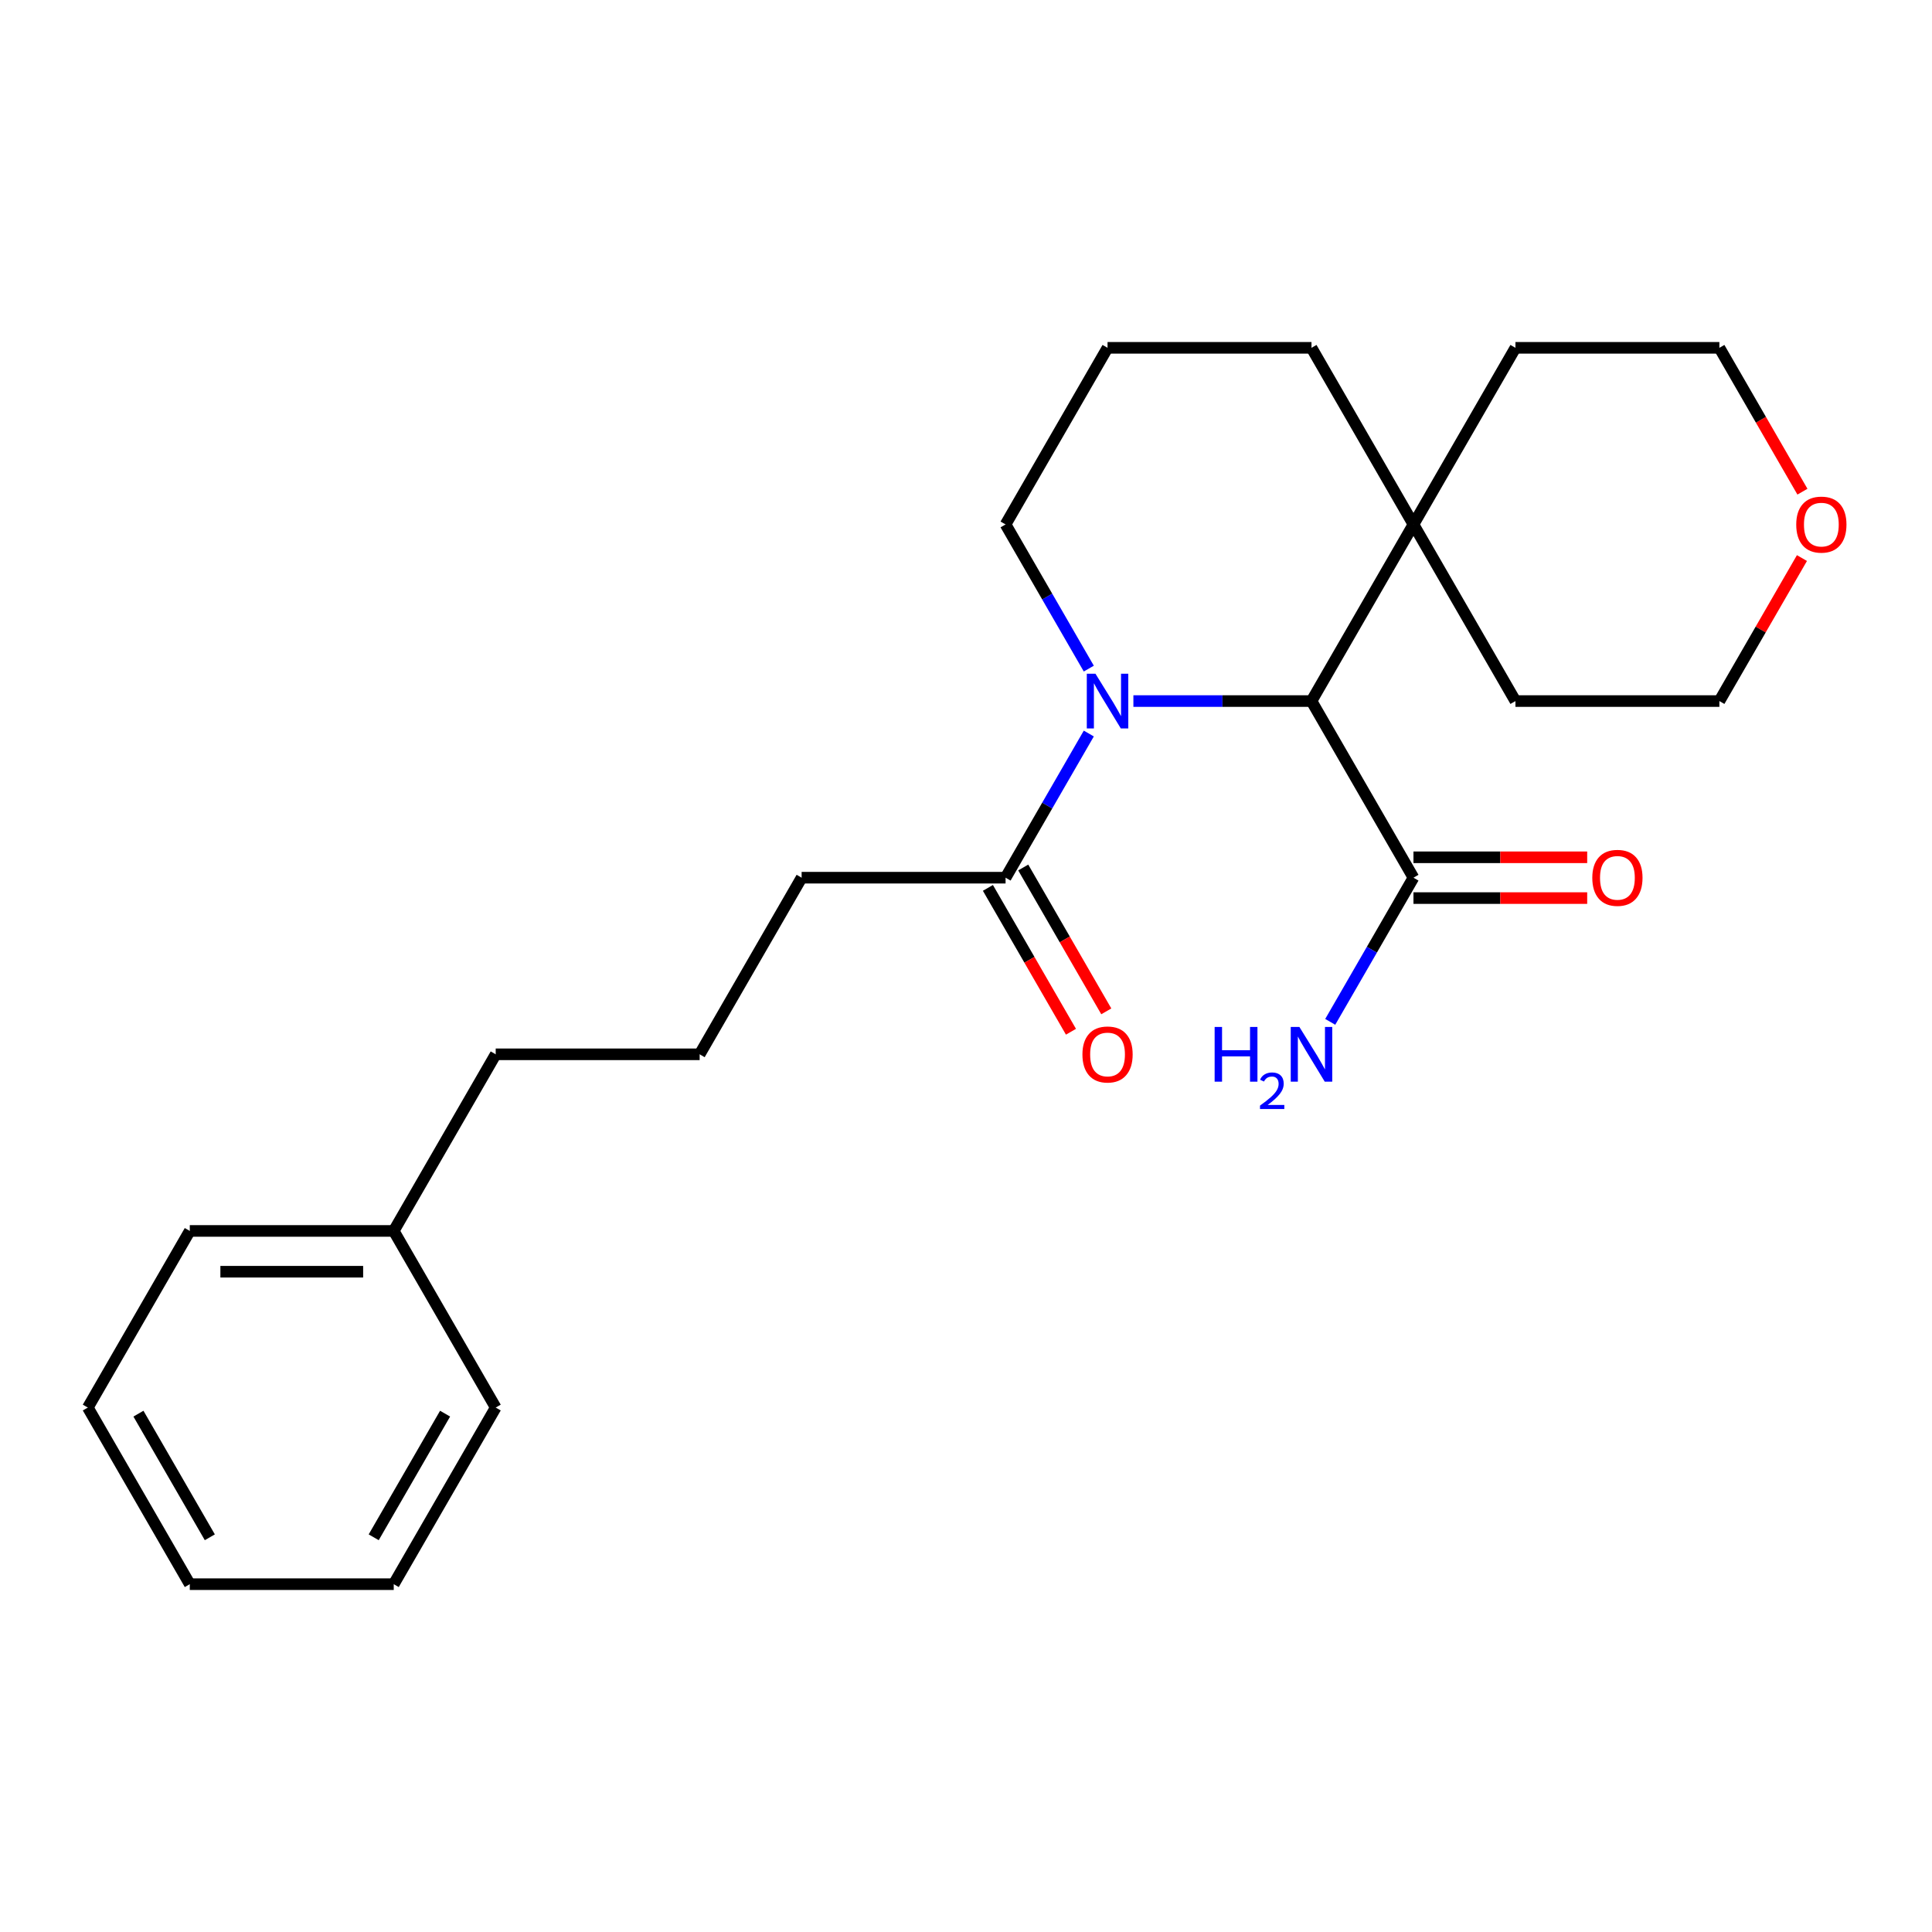 <?xml version='1.0' encoding='iso-8859-1'?>
<svg version='1.1' baseProfile='full'
              xmlns='http://www.w3.org/2000/svg'
                      xmlns:rdkit='http://www.rdkit.org/xml'
                      xmlns:xlink='http://www.w3.org/1999/xlink'
                  xml:space='preserve'
width='1000px' height='1000px' viewBox='0 0 1000 1000'>
<!-- END OF HEADER -->
<rect style='opacity:1.0;fill:#FFFFFF;stroke:none' width='1000' height='1000' x='0' y='0'> </rect>
<path class='bond-0' d='M 586.642,362.871 L 632.734,362.871' style='fill:none;fill-rule:evenodd;stroke:#0000FF;stroke-width:6px;stroke-linecap:butt;stroke-linejoin:miter;stroke-opacity:1' />
<path class='bond-0' d='M 632.734,362.871 L 678.825,362.871' style='fill:none;fill-rule:evenodd;stroke:#000000;stroke-width:6px;stroke-linecap:butt;stroke-linejoin:miter;stroke-opacity:1' />
<path class='bond-1' d='M 563.564,379.67 L 542.023,416.98' style='fill:none;fill-rule:evenodd;stroke:#0000FF;stroke-width:6px;stroke-linecap:butt;stroke-linejoin:miter;stroke-opacity:1' />
<path class='bond-1' d='M 542.023,416.98 L 520.482,454.29' style='fill:none;fill-rule:evenodd;stroke:#000000;stroke-width:6px;stroke-linecap:butt;stroke-linejoin:miter;stroke-opacity:1' />
<path class='bond-8' d='M 563.564,346.072 L 542.023,308.762' style='fill:none;fill-rule:evenodd;stroke:#0000FF;stroke-width:6px;stroke-linecap:butt;stroke-linejoin:miter;stroke-opacity:1' />
<path class='bond-8' d='M 542.023,308.762 L 520.482,271.452' style='fill:none;fill-rule:evenodd;stroke:#000000;stroke-width:6px;stroke-linecap:butt;stroke-linejoin:miter;stroke-opacity:1' />
<path class='bond-2' d='M 678.825,362.871 L 731.606,454.29' style='fill:none;fill-rule:evenodd;stroke:#000000;stroke-width:6px;stroke-linecap:butt;stroke-linejoin:miter;stroke-opacity:1' />
<path class='bond-3' d='M 678.825,362.871 L 731.606,271.452' style='fill:none;fill-rule:evenodd;stroke:#000000;stroke-width:6px;stroke-linecap:butt;stroke-linejoin:miter;stroke-opacity:1' />
<path class='bond-4' d='M 511.34,459.569 L 532.835,496.799' style='fill:none;fill-rule:evenodd;stroke:#000000;stroke-width:6px;stroke-linecap:butt;stroke-linejoin:miter;stroke-opacity:1' />
<path class='bond-4' d='M 532.835,496.799 L 554.33,534.029' style='fill:none;fill-rule:evenodd;stroke:#FF0000;stroke-width:6px;stroke-linecap:butt;stroke-linejoin:miter;stroke-opacity:1' />
<path class='bond-4' d='M 529.624,449.012 L 551.119,486.242' style='fill:none;fill-rule:evenodd;stroke:#000000;stroke-width:6px;stroke-linecap:butt;stroke-linejoin:miter;stroke-opacity:1' />
<path class='bond-4' d='M 551.119,486.242 L 572.614,523.472' style='fill:none;fill-rule:evenodd;stroke:#FF0000;stroke-width:6px;stroke-linecap:butt;stroke-linejoin:miter;stroke-opacity:1' />
<path class='bond-9' d='M 520.482,454.29 L 414.921,454.29' style='fill:none;fill-rule:evenodd;stroke:#000000;stroke-width:6px;stroke-linecap:butt;stroke-linejoin:miter;stroke-opacity:1' />
<path class='bond-5' d='M 731.606,464.847 L 776.567,464.847' style='fill:none;fill-rule:evenodd;stroke:#000000;stroke-width:6px;stroke-linecap:butt;stroke-linejoin:miter;stroke-opacity:1' />
<path class='bond-5' d='M 776.567,464.847 L 821.528,464.847' style='fill:none;fill-rule:evenodd;stroke:#FF0000;stroke-width:6px;stroke-linecap:butt;stroke-linejoin:miter;stroke-opacity:1' />
<path class='bond-5' d='M 731.606,443.734 L 776.567,443.734' style='fill:none;fill-rule:evenodd;stroke:#000000;stroke-width:6px;stroke-linecap:butt;stroke-linejoin:miter;stroke-opacity:1' />
<path class='bond-5' d='M 776.567,443.734 L 821.528,443.734' style='fill:none;fill-rule:evenodd;stroke:#FF0000;stroke-width:6px;stroke-linecap:butt;stroke-linejoin:miter;stroke-opacity:1' />
<path class='bond-7' d='M 731.606,454.29 L 710.065,491.6' style='fill:none;fill-rule:evenodd;stroke:#000000;stroke-width:6px;stroke-linecap:butt;stroke-linejoin:miter;stroke-opacity:1' />
<path class='bond-7' d='M 710.065,491.6 L 688.524,528.911' style='fill:none;fill-rule:evenodd;stroke:#0000FF;stroke-width:6px;stroke-linecap:butt;stroke-linejoin:miter;stroke-opacity:1' />
<path class='bond-14' d='M 731.606,271.452 L 784.387,180.033' style='fill:none;fill-rule:evenodd;stroke:#000000;stroke-width:6px;stroke-linecap:butt;stroke-linejoin:miter;stroke-opacity:1' />
<path class='bond-15' d='M 731.606,271.452 L 784.387,362.871' style='fill:none;fill-rule:evenodd;stroke:#000000;stroke-width:6px;stroke-linecap:butt;stroke-linejoin:miter;stroke-opacity:1' />
<path class='bond-24' d='M 731.606,271.452 L 678.825,180.033' style='fill:none;fill-rule:evenodd;stroke:#000000;stroke-width:6px;stroke-linecap:butt;stroke-linejoin:miter;stroke-opacity:1' />
<path class='bond-6' d='M 932.684,288.851 L 911.316,325.861' style='fill:none;fill-rule:evenodd;stroke:#FF0000;stroke-width:6px;stroke-linecap:butt;stroke-linejoin:miter;stroke-opacity:1' />
<path class='bond-6' d='M 911.316,325.861 L 889.948,362.871' style='fill:none;fill-rule:evenodd;stroke:#000000;stroke-width:6px;stroke-linecap:butt;stroke-linejoin:miter;stroke-opacity:1' />
<path class='bond-25' d='M 932.938,254.493 L 911.443,217.263' style='fill:none;fill-rule:evenodd;stroke:#FF0000;stroke-width:6px;stroke-linecap:butt;stroke-linejoin:miter;stroke-opacity:1' />
<path class='bond-25' d='M 911.443,217.263 L 889.948,180.033' style='fill:none;fill-rule:evenodd;stroke:#000000;stroke-width:6px;stroke-linecap:butt;stroke-linejoin:miter;stroke-opacity:1' />
<path class='bond-12' d='M 520.482,271.452 L 573.263,180.033' style='fill:none;fill-rule:evenodd;stroke:#000000;stroke-width:6px;stroke-linecap:butt;stroke-linejoin:miter;stroke-opacity:1' />
<path class='bond-13' d='M 414.921,454.29 L 362.14,545.71' style='fill:none;fill-rule:evenodd;stroke:#000000;stroke-width:6px;stroke-linecap:butt;stroke-linejoin:miter;stroke-opacity:1' />
<path class='bond-10' d='M 678.825,180.033 L 573.263,180.033' style='fill:none;fill-rule:evenodd;stroke:#000000;stroke-width:6px;stroke-linecap:butt;stroke-linejoin:miter;stroke-opacity:1' />
<path class='bond-11' d='M 203.797,637.129 L 256.578,545.71' style='fill:none;fill-rule:evenodd;stroke:#000000;stroke-width:6px;stroke-linecap:butt;stroke-linejoin:miter;stroke-opacity:1' />
<path class='bond-19' d='M 203.797,637.129 L 98.235,637.129' style='fill:none;fill-rule:evenodd;stroke:#000000;stroke-width:6px;stroke-linecap:butt;stroke-linejoin:miter;stroke-opacity:1' />
<path class='bond-19' d='M 187.963,658.241 L 114.07,658.241' style='fill:none;fill-rule:evenodd;stroke:#000000;stroke-width:6px;stroke-linecap:butt;stroke-linejoin:miter;stroke-opacity:1' />
<path class='bond-20' d='M 203.797,637.129 L 256.578,728.548' style='fill:none;fill-rule:evenodd;stroke:#000000;stroke-width:6px;stroke-linecap:butt;stroke-linejoin:miter;stroke-opacity:1' />
<path class='bond-18' d='M 362.14,545.71 L 256.578,545.71' style='fill:none;fill-rule:evenodd;stroke:#000000;stroke-width:6px;stroke-linecap:butt;stroke-linejoin:miter;stroke-opacity:1' />
<path class='bond-17' d='M 784.387,180.033 L 889.948,180.033' style='fill:none;fill-rule:evenodd;stroke:#000000;stroke-width:6px;stroke-linecap:butt;stroke-linejoin:miter;stroke-opacity:1' />
<path class='bond-16' d='M 784.387,362.871 L 889.948,362.871' style='fill:none;fill-rule:evenodd;stroke:#000000;stroke-width:6px;stroke-linecap:butt;stroke-linejoin:miter;stroke-opacity:1' />
<path class='bond-22' d='M 98.235,637.129 L 45.455,728.548' style='fill:none;fill-rule:evenodd;stroke:#000000;stroke-width:6px;stroke-linecap:butt;stroke-linejoin:miter;stroke-opacity:1' />
<path class='bond-21' d='M 256.578,728.548 L 203.797,819.967' style='fill:none;fill-rule:evenodd;stroke:#000000;stroke-width:6px;stroke-linecap:butt;stroke-linejoin:miter;stroke-opacity:1' />
<path class='bond-21' d='M 230.377,731.705 L 193.43,795.698' style='fill:none;fill-rule:evenodd;stroke:#000000;stroke-width:6px;stroke-linecap:butt;stroke-linejoin:miter;stroke-opacity:1' />
<path class='bond-23' d='M 203.797,819.967 L 98.235,819.967' style='fill:none;fill-rule:evenodd;stroke:#000000;stroke-width:6px;stroke-linecap:butt;stroke-linejoin:miter;stroke-opacity:1' />
<path class='bond-26' d='M 45.455,728.548 L 98.235,819.967' style='fill:none;fill-rule:evenodd;stroke:#000000;stroke-width:6px;stroke-linecap:butt;stroke-linejoin:miter;stroke-opacity:1' />
<path class='bond-26' d='M 71.656,731.705 L 108.602,795.698' style='fill:none;fill-rule:evenodd;stroke:#000000;stroke-width:6px;stroke-linecap:butt;stroke-linejoin:miter;stroke-opacity:1' />
<path  class='atom-0' d='M 567.003 348.711
L 576.283 363.711
Q 577.203 365.191, 578.683 367.871
Q 580.163 370.551, 580.243 370.711
L 580.243 348.711
L 584.003 348.711
L 584.003 377.031
L 580.123 377.031
L 570.163 360.631
Q 569.003 358.711, 567.763 356.511
Q 566.563 354.311, 566.203 353.631
L 566.203 377.031
L 562.523 377.031
L 562.523 348.711
L 567.003 348.711
' fill='#0000FF'/>
<path  class='atom-5' d='M 560.263 545.79
Q 560.263 538.99, 563.623 535.19
Q 566.983 531.39, 573.263 531.39
Q 579.543 531.39, 582.903 535.19
Q 586.263 538.99, 586.263 545.79
Q 586.263 552.67, 582.863 556.59
Q 579.463 560.47, 573.263 560.47
Q 567.023 560.47, 563.623 556.59
Q 560.263 552.71, 560.263 545.79
M 573.263 557.27
Q 577.583 557.27, 579.903 554.39
Q 582.263 551.47, 582.263 545.79
Q 582.263 540.23, 579.903 537.43
Q 577.583 534.59, 573.263 534.59
Q 568.943 534.59, 566.583 537.39
Q 564.263 540.19, 564.263 545.79
Q 564.263 551.51, 566.583 554.39
Q 568.943 557.27, 573.263 557.27
' fill='#FF0000'/>
<path  class='atom-6' d='M 824.168 454.37
Q 824.168 447.57, 827.528 443.77
Q 830.888 439.97, 837.168 439.97
Q 843.448 439.97, 846.808 443.77
Q 850.168 447.57, 850.168 454.37
Q 850.168 461.25, 846.768 465.17
Q 843.368 469.05, 837.168 469.05
Q 830.928 469.05, 827.528 465.17
Q 824.168 461.29, 824.168 454.37
M 837.168 465.85
Q 841.488 465.85, 843.808 462.97
Q 846.168 460.05, 846.168 454.37
Q 846.168 448.81, 843.808 446.01
Q 841.488 443.17, 837.168 443.17
Q 832.848 443.17, 830.488 445.97
Q 828.168 448.77, 828.168 454.37
Q 828.168 460.09, 830.488 462.97
Q 832.848 465.85, 837.168 465.85
' fill='#FF0000'/>
<path  class='atom-7' d='M 929.729 271.532
Q 929.729 264.732, 933.089 260.932
Q 936.449 257.132, 942.729 257.132
Q 949.009 257.132, 952.369 260.932
Q 955.729 264.732, 955.729 271.532
Q 955.729 278.412, 952.329 282.332
Q 948.929 286.212, 942.729 286.212
Q 936.489 286.212, 933.089 282.332
Q 929.729 278.452, 929.729 271.532
M 942.729 283.012
Q 947.049 283.012, 949.369 280.132
Q 951.729 277.212, 951.729 271.532
Q 951.729 265.972, 949.369 263.172
Q 947.049 260.332, 942.729 260.332
Q 938.409 260.332, 936.049 263.132
Q 933.729 265.932, 933.729 271.532
Q 933.729 277.252, 936.049 280.132
Q 938.409 283.012, 942.729 283.012
' fill='#FF0000'/>
<path  class='atom-8' d='M 628.692 531.55
L 632.532 531.55
L 632.532 543.59
L 647.012 543.59
L 647.012 531.55
L 650.852 531.55
L 650.852 559.87
L 647.012 559.87
L 647.012 546.79
L 632.532 546.79
L 632.532 559.87
L 628.692 559.87
L 628.692 531.55
' fill='#0000FF'/>
<path  class='atom-8' d='M 652.225 558.876
Q 652.911 557.107, 654.548 556.13
Q 656.185 555.127, 658.455 555.127
Q 661.28 555.127, 662.864 556.658
Q 664.448 558.19, 664.448 560.909
Q 664.448 563.681, 662.389 566.268
Q 660.356 568.855, 656.132 571.918
L 664.765 571.918
L 664.765 574.03
L 652.172 574.03
L 652.172 572.261
Q 655.657 569.779, 657.716 567.931
Q 659.802 566.083, 660.805 564.42
Q 661.808 562.757, 661.808 561.041
Q 661.808 559.246, 660.911 558.242
Q 660.013 557.239, 658.455 557.239
Q 656.951 557.239, 655.947 557.846
Q 654.944 558.454, 654.231 559.8
L 652.225 558.876
' fill='#0000FF'/>
<path  class='atom-8' d='M 672.565 531.55
L 681.845 546.55
Q 682.765 548.03, 684.245 550.71
Q 685.725 553.39, 685.805 553.55
L 685.805 531.55
L 689.565 531.55
L 689.565 559.87
L 685.685 559.87
L 675.725 543.47
Q 674.565 541.55, 673.325 539.35
Q 672.125 537.15, 671.765 536.47
L 671.765 559.87
L 668.085 559.87
L 668.085 531.55
L 672.565 531.55
' fill='#0000FF'/>
</svg>
